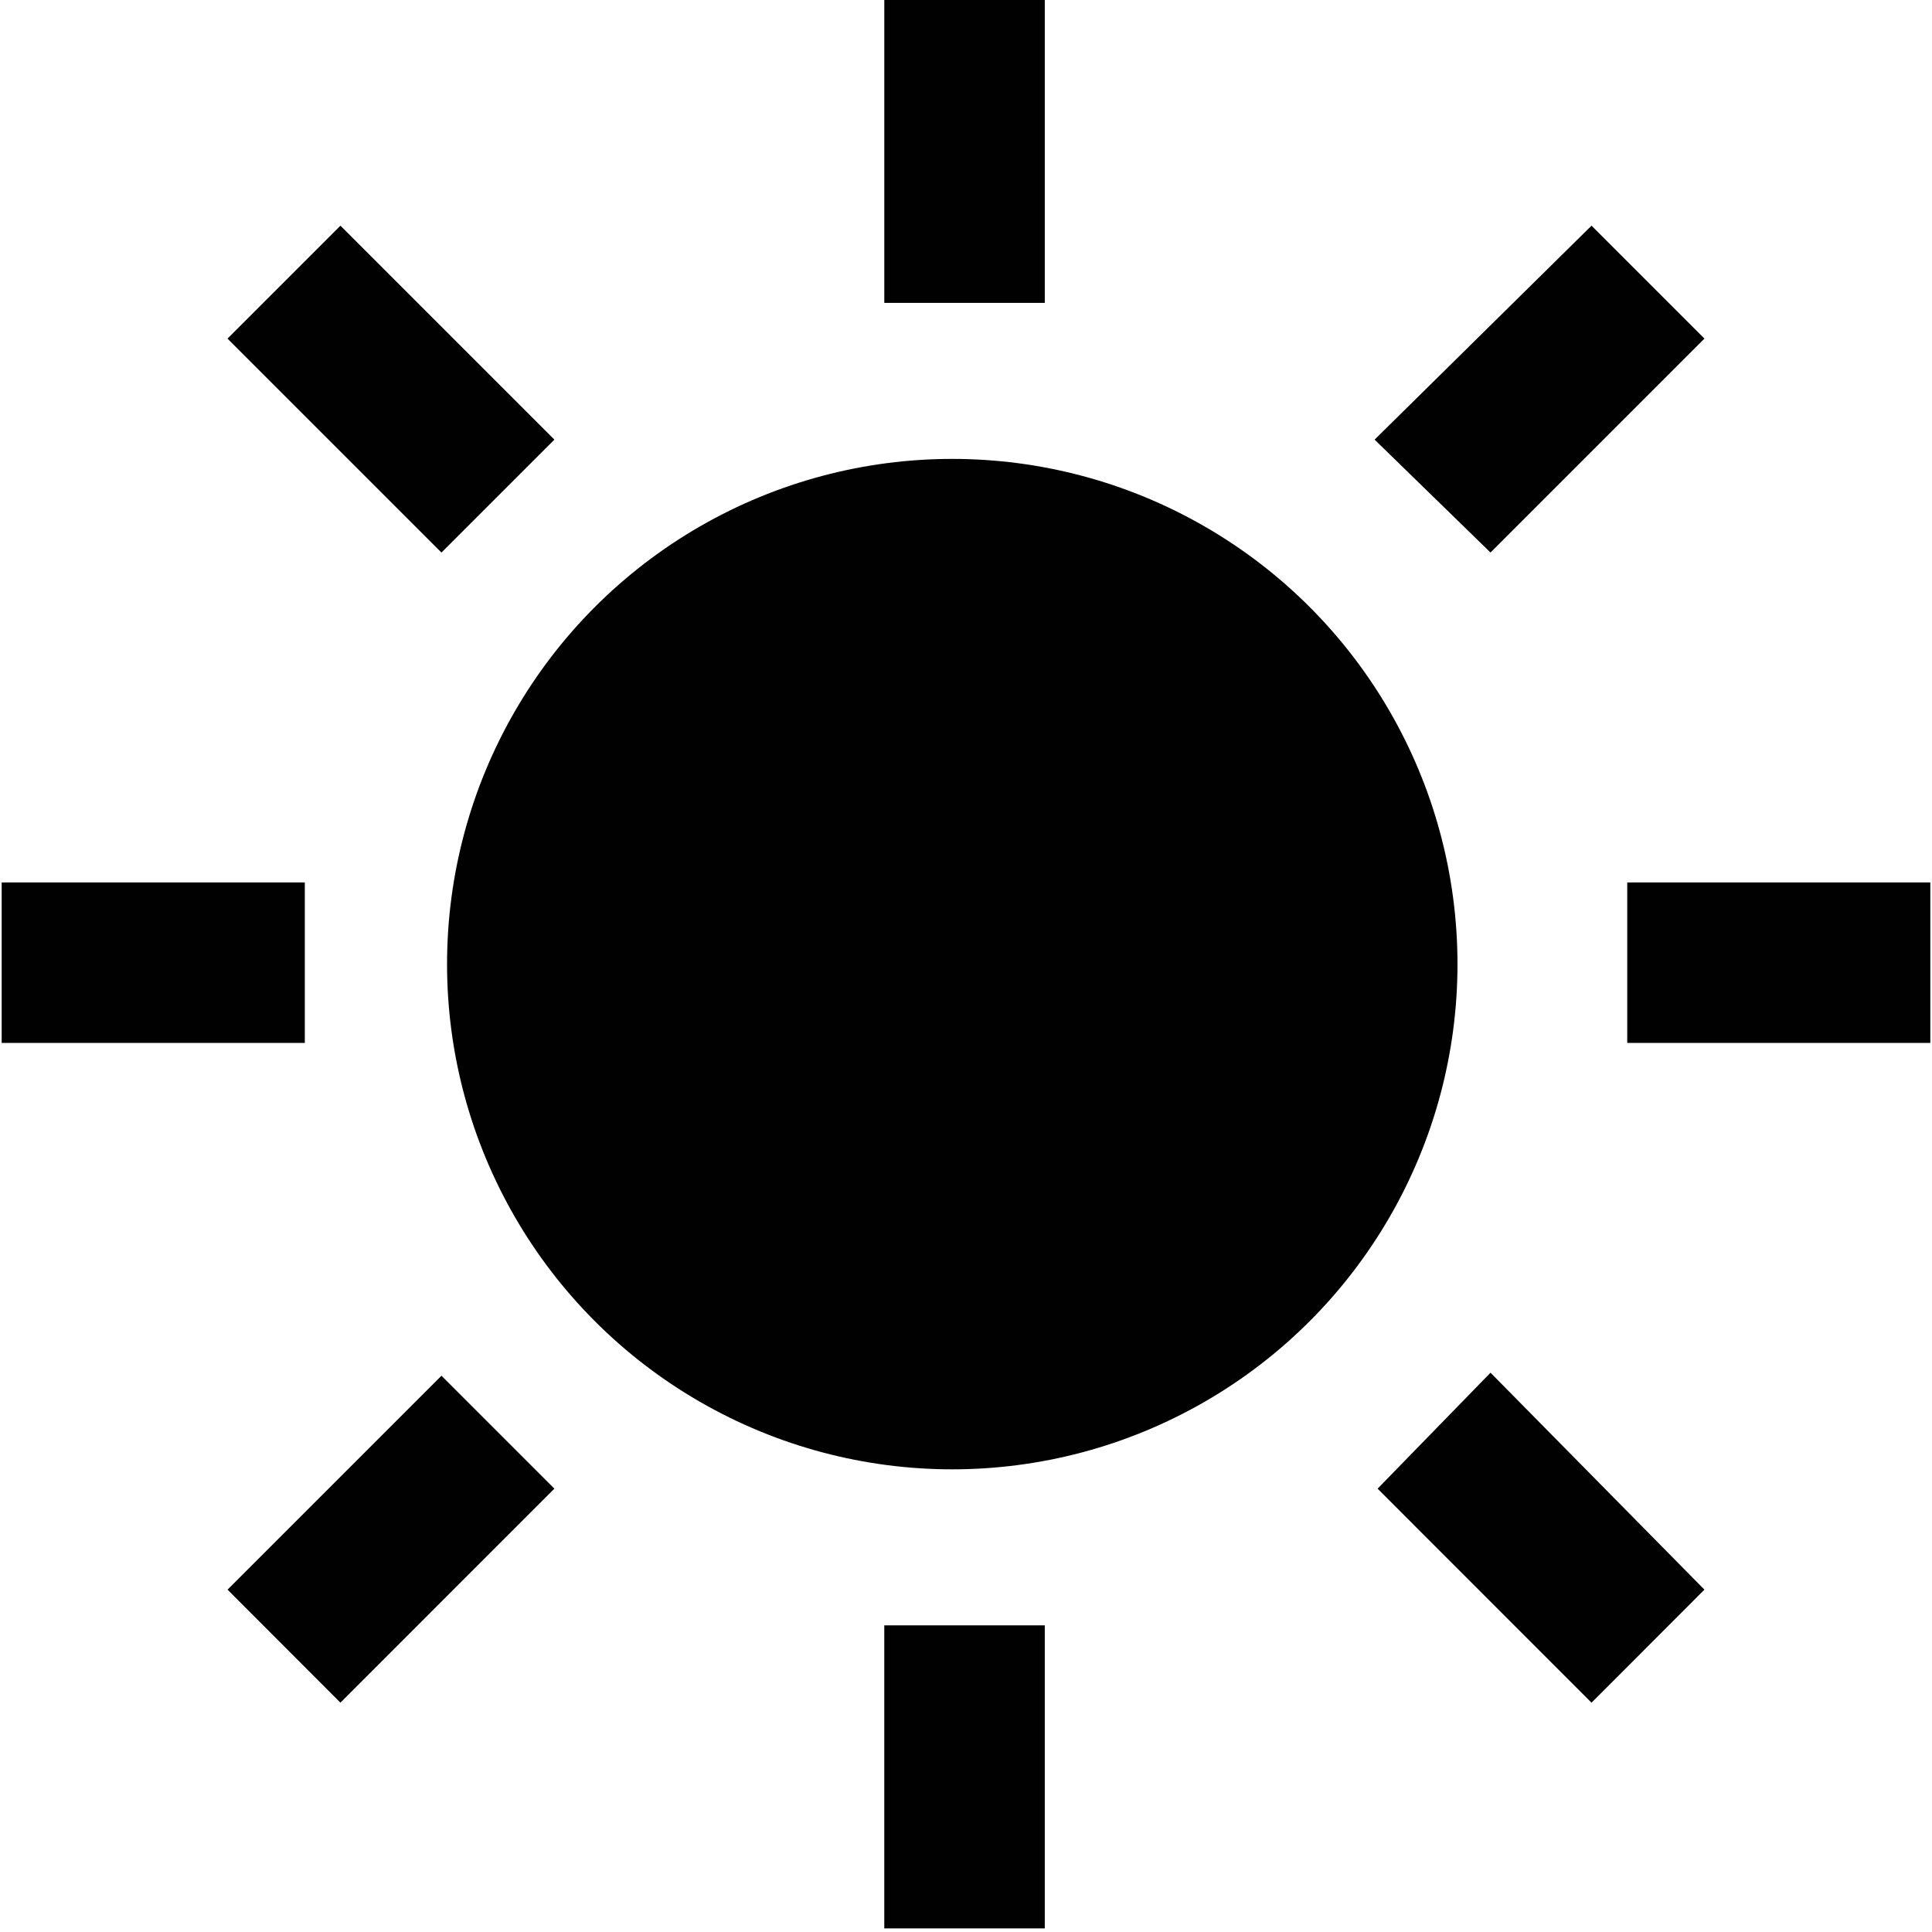 <?xml version="1.0" encoding="utf-8"?>

<!DOCTYPE svg PUBLIC "-//W3C//DTD SVG 1.1//EN" "http://www.w3.org/Graphics/SVG/1.1/DTD/svg11.dtd">
<svg version="1.1" id="Layer_1" xmlns="http://www.w3.org/2000/svg" xmlns:xlink="http://www.w3.org/1999/xlink" 
	 width="800px" height="800px" viewBox="0 0 120 120" enable-background="new 0 0 120 120" xml:space="preserve">
<g>
	<path fill="#010101" d="M18.932,64.777H0.104V54.81h18.828V64.777z M27.42,34.32L14.131,21.031l7.014-7.014l13.289,13.289
		L27.42,34.32z M27.42,85.449l7.014,7.014l-13.289,13.293l-7.011-7.021L27.42,85.449z M64.894,18.814h-9.969V-0.012h9.969V18.814z
		 M54.924,100.955h9.969v18.822h-9.969V100.955z M92.579,34.32l-7.199-7.014l13.472-13.289l7.014,7.014L92.579,34.32z
		 M92.579,85.261l13.286,13.475l-7.014,7.021L85.565,92.463L92.579,85.261z M119.896,54.81v9.967h-18.825V54.81H119.896z"/>
</g>
<circle fill="#010101" cx="59.147" cy="59.883" r="31.38"/>
</svg>